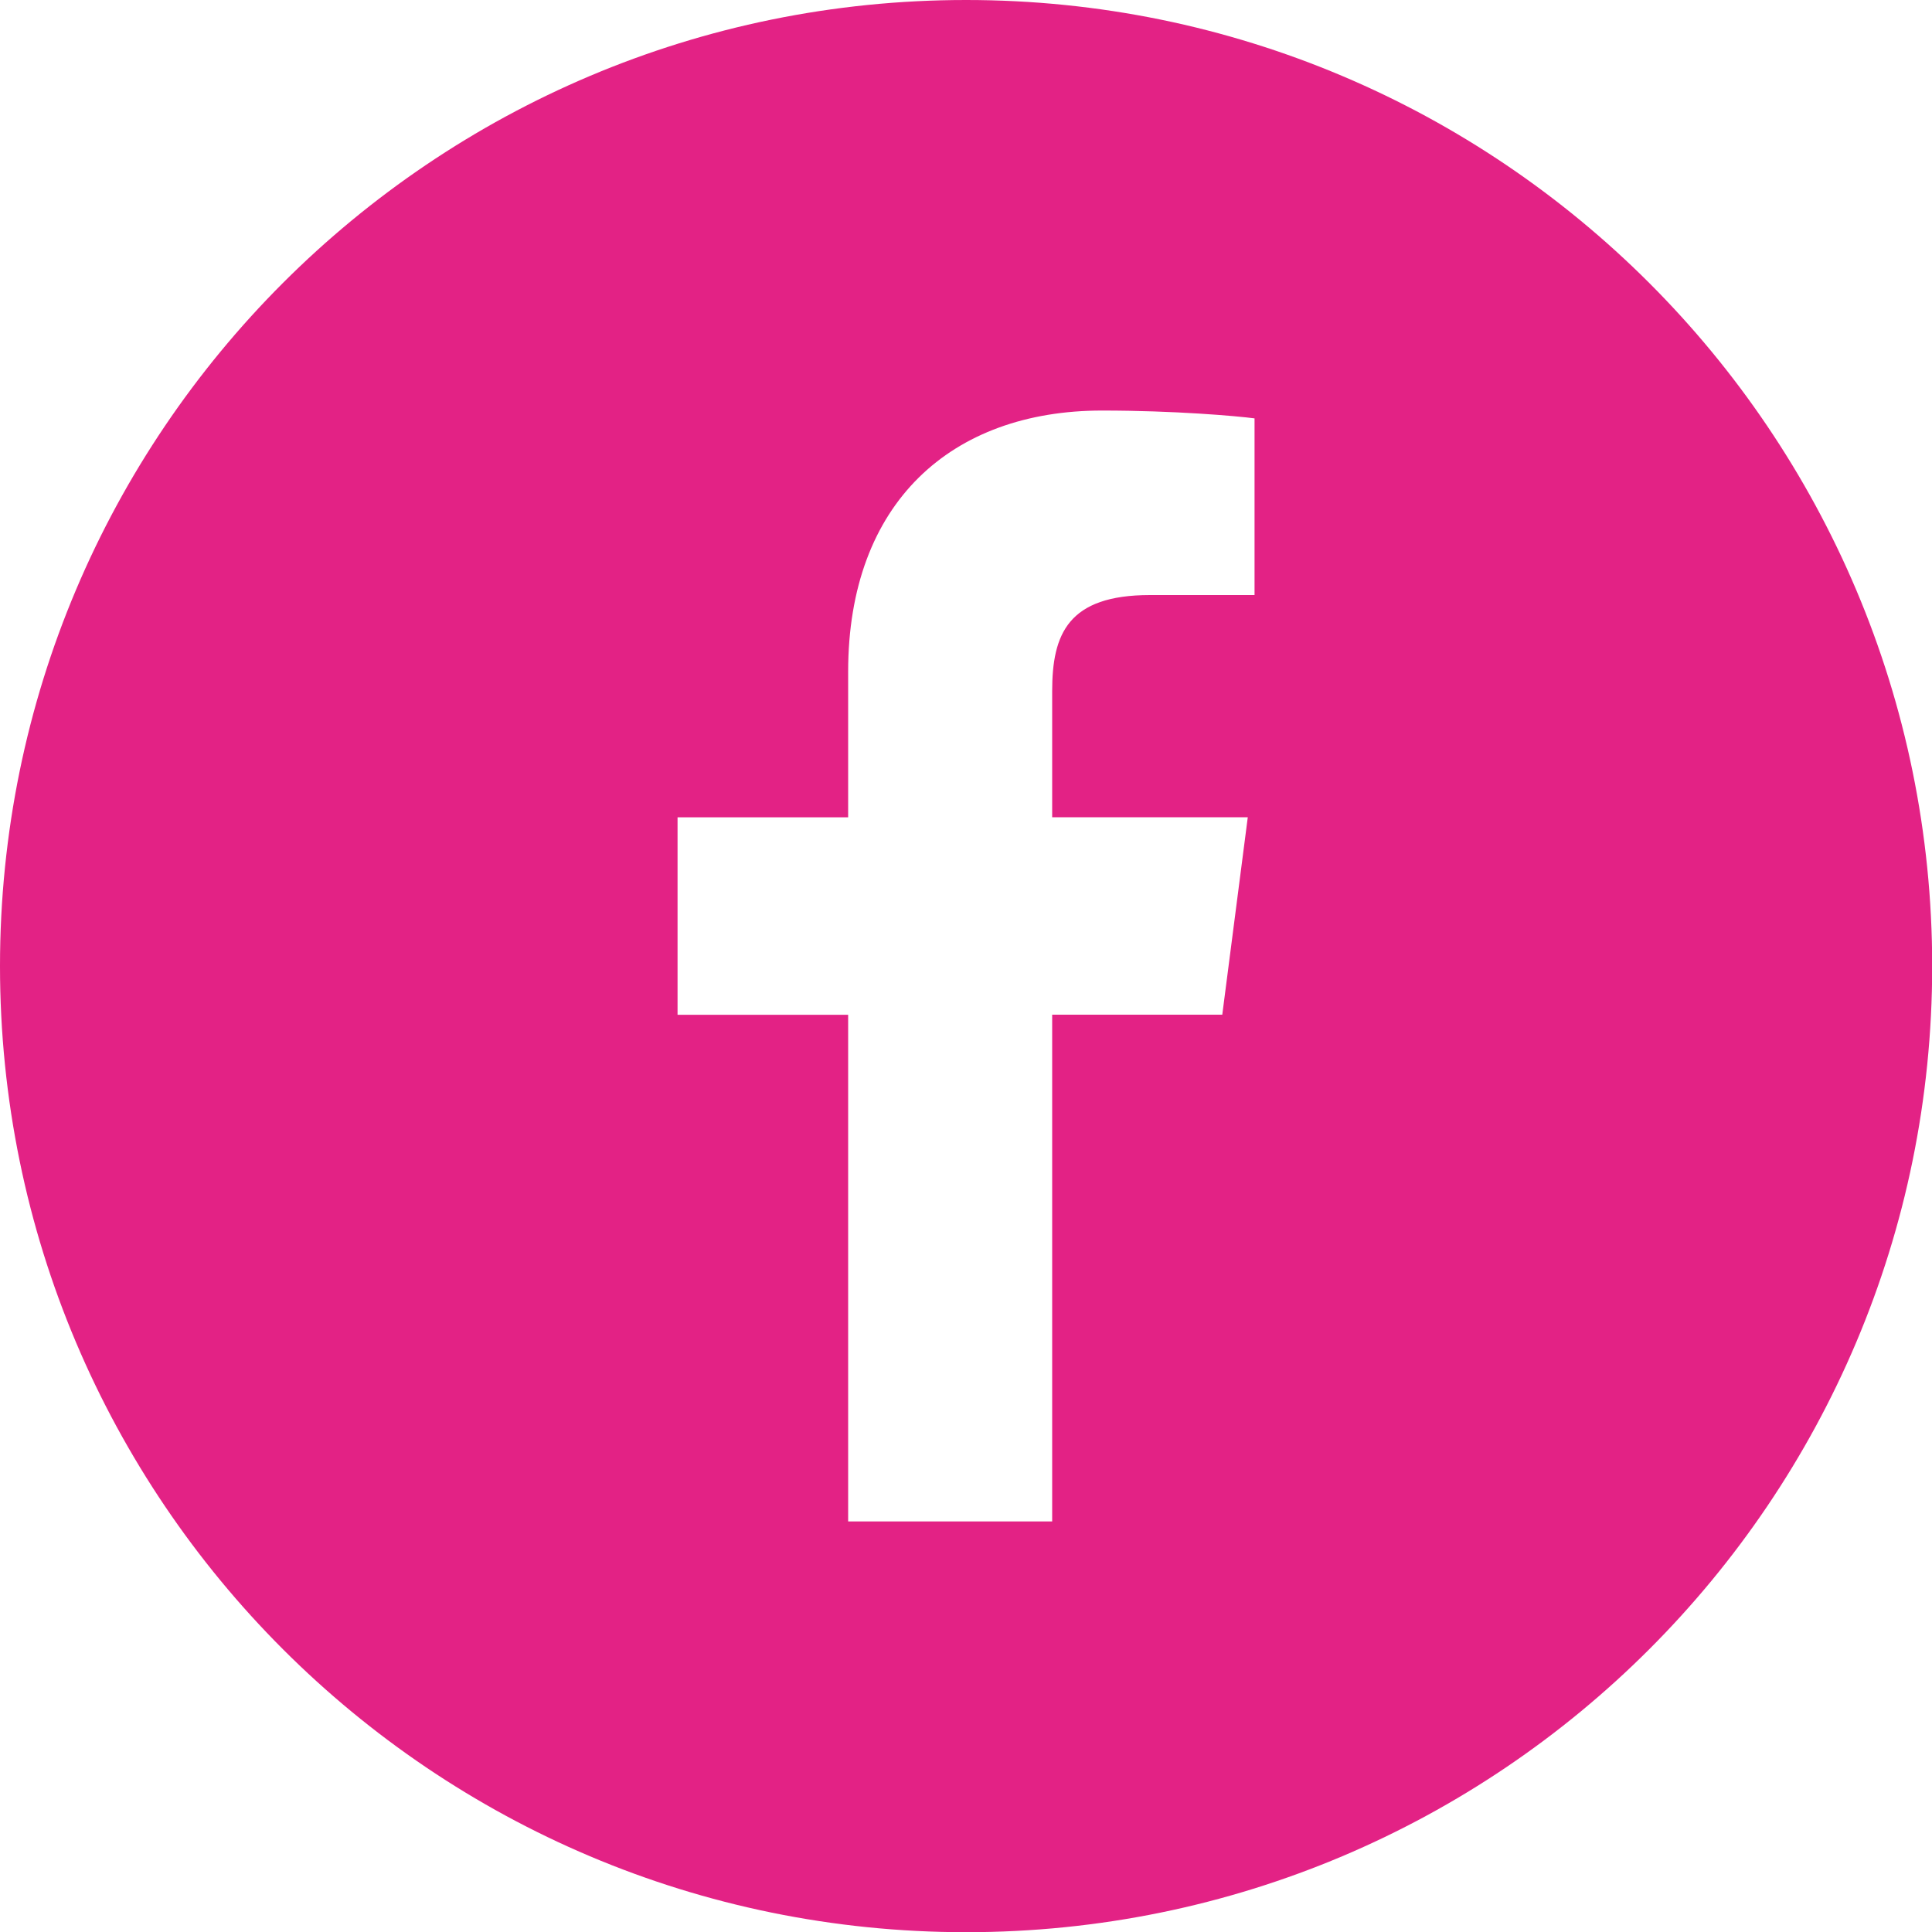 <?xml version="1.0" encoding="utf-8"?>
<!-- Generator: Adobe Illustrator 27.4.1, SVG Export Plug-In . SVG Version: 6.00 Build 0)  -->
<svg version="1.1" id="Ebene_1" xmlns="http://www.w3.org/2000/svg" xmlns:xlink="http://www.w3.org/1999/xlink" x="0px" y="0px"
	 viewBox="0 0 20 20" enable-background="new 0 0 20 20" xml:space="preserve">
<path fill="#E32285" d="M10.001,0C4.477,0,0,4.477,0,10.001c0,5.524,4.477,10.001,10.001,10.001c5.524,0,10.001-4.477,10.001-10.001
	C20.002,4.477,15.524,0,10.001,0z M12.987,6.16h-1.082c-0.849,0-1.013,0.403-1.013,0.995V8.46h2.025l-0.264,2.044h-1.761v5.246H8.78
	v-5.245H7.014V8.461H8.78V6.953c0-1.75,1.069-2.703,2.629-2.703c0.748,0,1.39,0.056,1.578,0.081V6.16z"/>
</svg>
